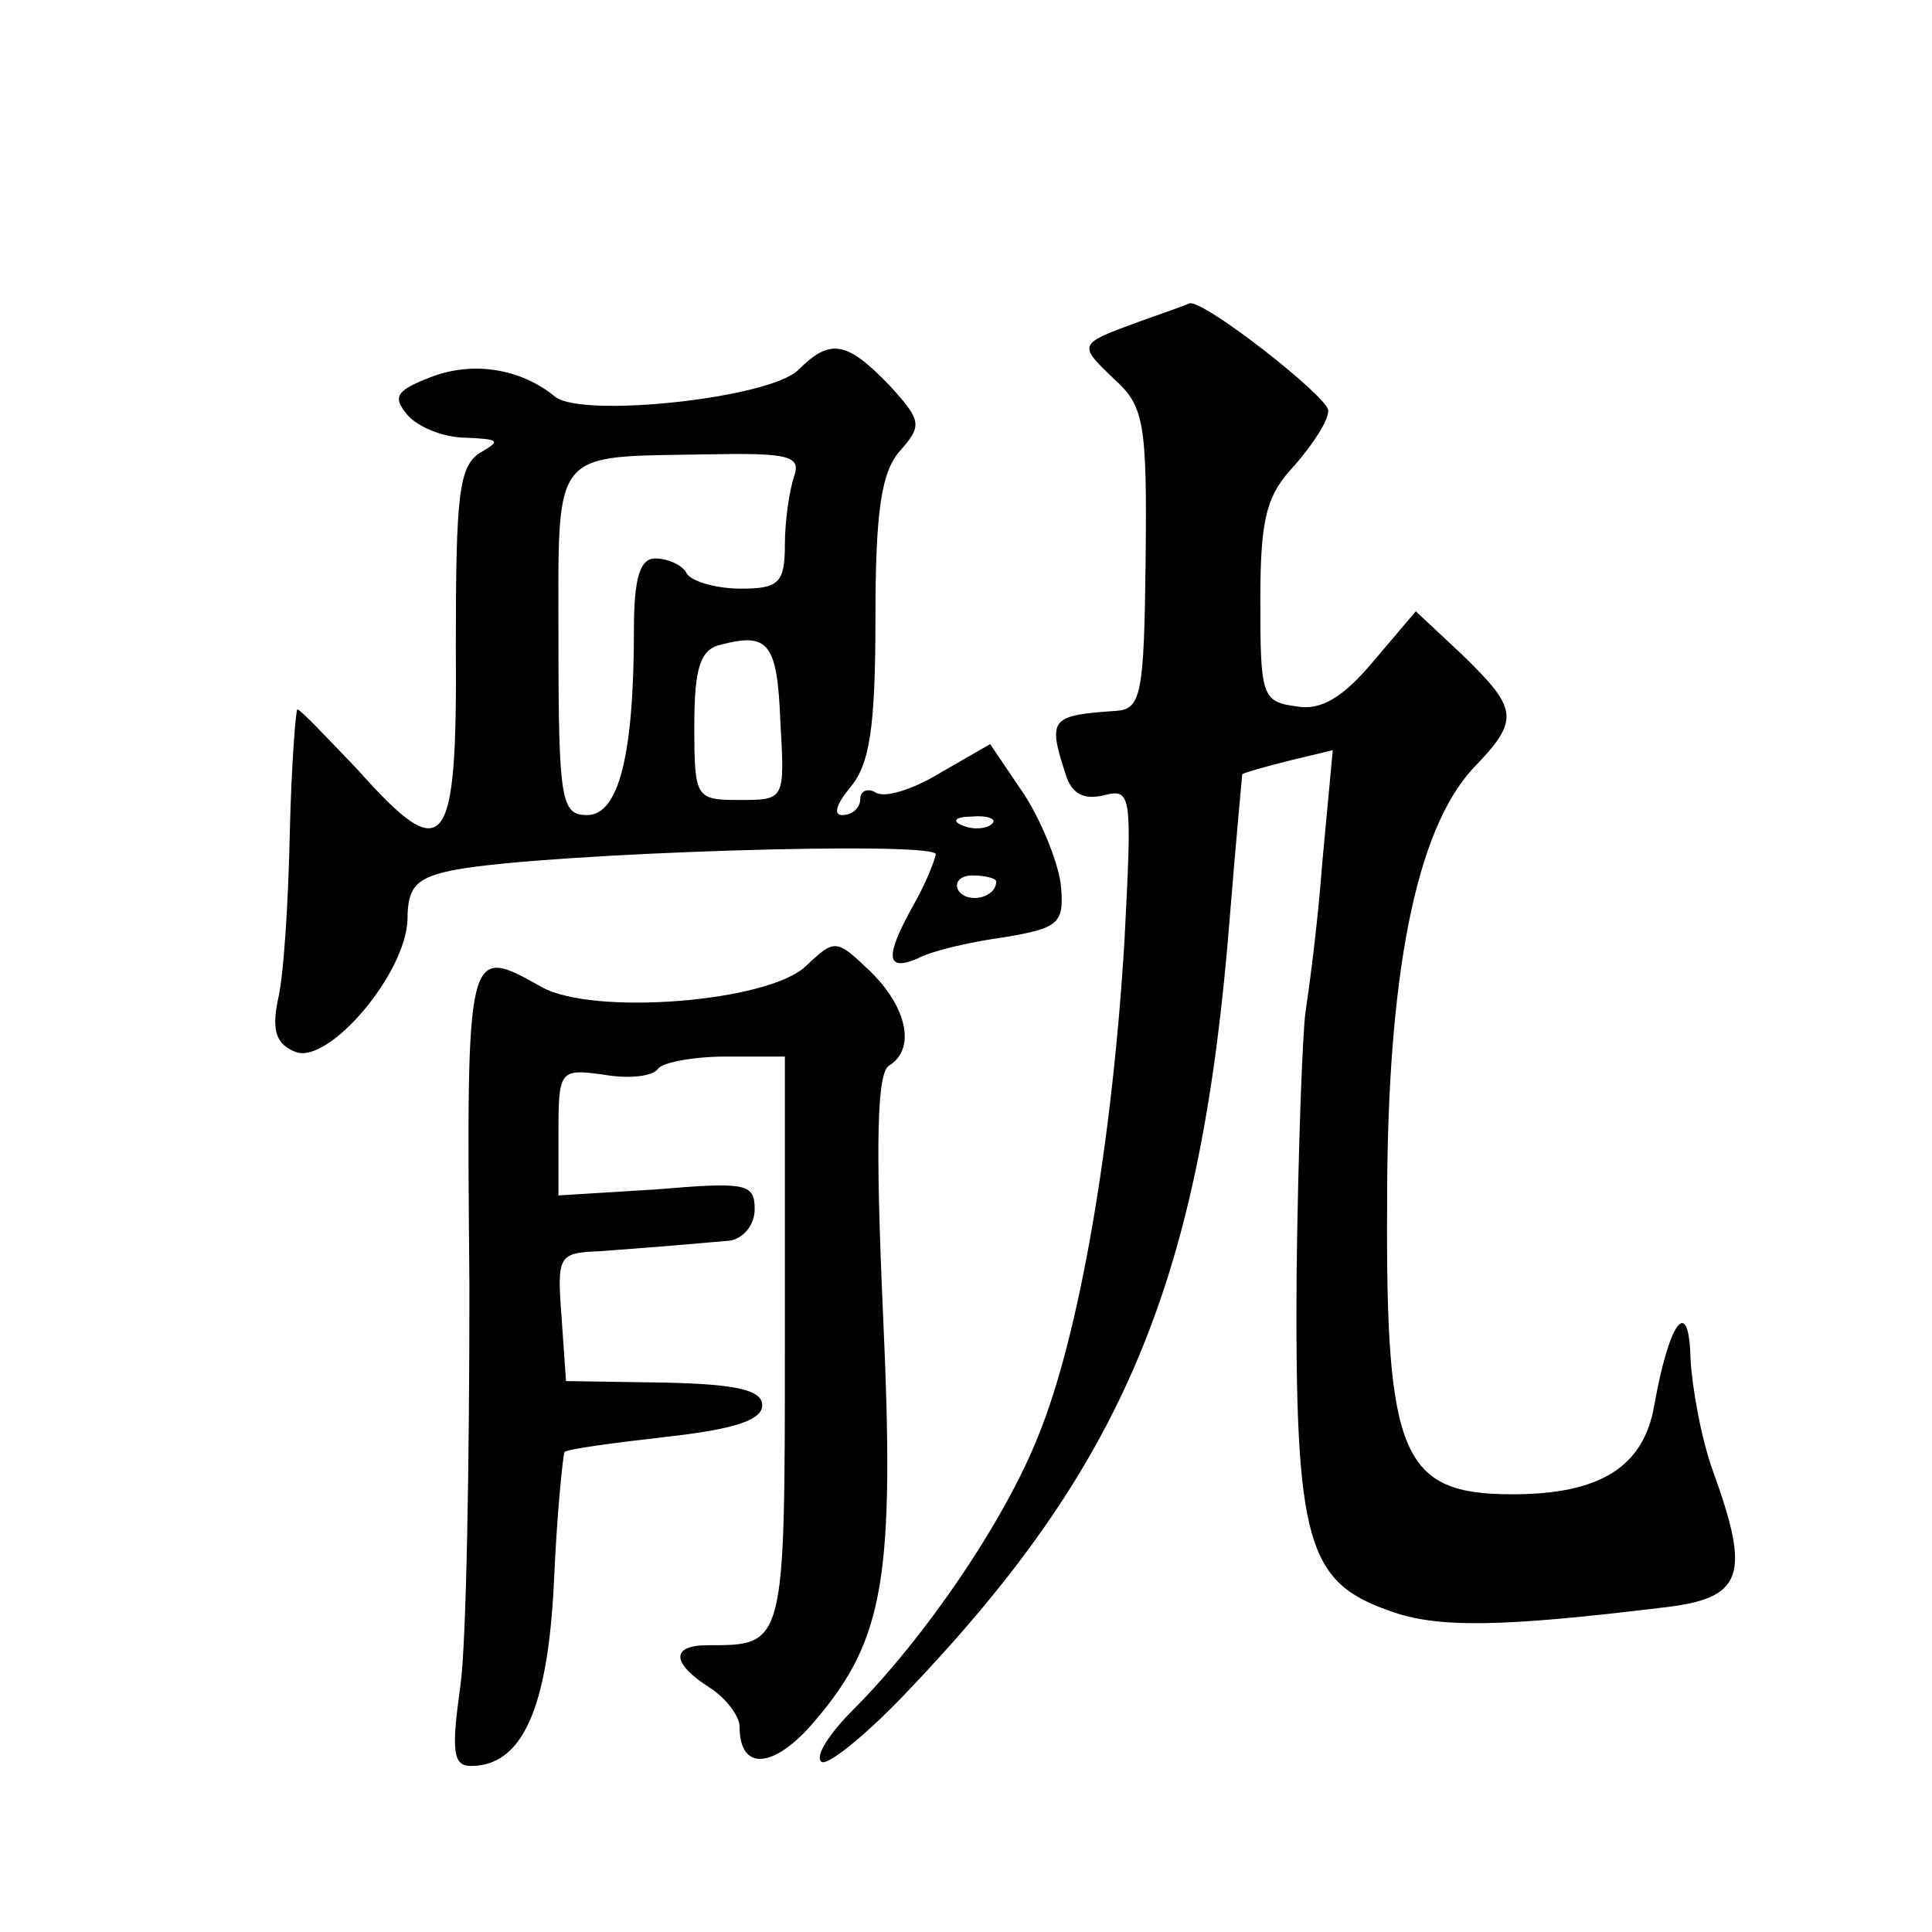 <?xml version="1.0" standalone="no"?>
<!DOCTYPE svg PUBLIC "-//W3C//DTD SVG 20010904//EN"
 "http://www.w3.org/TR/2001/REC-SVG-20010904/DTD/svg10.dtd">
<svg version="1.0" xmlns="http://www.w3.org/2000/svg"
 width="128pt" height="128pt" viewBox="0 0 128 128"
 preserveAspectRatio="xMidYMid meet">
<g transform="translate(0,128) scale(0.1,-0.1)"
fill="#0" stroke="none">
<path d="M755 1067 c-41 -15 -41 -15 -17 -38 20 -18 22 -29 21 -120 -1 -90 -3 -99
-20 -100 -43 -3 -45 -5 -33 -42 4 -13 12 -17 25 -14 19 5 19 1 14 -96 -8 -134 -30
-262 -57 -328 -22 -56 -75 -134 -123 -182 -15 -15 -25 -30 -21 -34 3 -4 28 16 54
43 147 153 198 275 217 519 4 50 8 91 8 92 1 1 15 5 31 9 l29 7 -7 -75 c-3 -41
-9 -85 -11 -98 -2 -13 -5 -92 -6 -176 -1 -175 7 -202 61 -221 32 -12 75 -11 182
2 53 6 58 21 33 90 -8 22 -14 56 -15 75 -1 42 -14 25 -24 -31 -7 -41 -36 -59 -94
-59 -73 0 -84 25 -83 193 0 151 19 247 57 288 31 32 30 39 -7 75 l-31 29 -28 -33
c-20 -24 -35 -33 -51 -30 -23 3 -24 7 -24 70 0 55 4 70 23 90 12 14 22 29 22 36
0 9 -83 74 -92 71 -2 -1 -16 -6 -33 -12z M529 1035 c-19 -19 -143 -32 -161 -18
-23 19 -55 24 -83 13 -23 -9 -25 -13 -15 -25 7 -8 24 -15 39 -15 22 -1 23 -2 9
-10 -14 -9 -16 -28 -16 -128 1 -137 -7 -147 -65 -82 -21 22 -38 40 -40 40 -1 0
-4 -37 -5 -82 -1 -46 -4 -95 -8 -111 -4 -20 -1 -29 12 -34 22 -8 73 52 74 88 0
22 6 28 33 33 62 11 317 19 317 10 -1 -5 -7 -20 -15 -34 -19 -34 -18 -44 3 -35
9 5 35 11 57 14 36 6 40 9 38 33 -1 14 -12 42 -24 61 l-23 34 -33 -19 c-18 -11
-37 -17 -43 -13 -5 3 -10 1 -10 -4 0 -6 -5 -11 -12 -11 -6 0 -4 7 5 18 13 15 17
39 17 112 0 72 4 97 16 111 15 17 15 20 -7 44 -28 29 -39 31 -60 10z m-3 -71 c-3
-9 -6 -29 -6 -45 0 -25 -4 -29 -29 -29 -17 0 -33 5 -36 10 -3 6 -13 10 -21 10 -10
0 -14 -13 -14 -47 0 -83 -10 -123 -31 -123 -17 0 -19 9 -19 114 0 131 -6 123 99
125 54 1 62 -1 57 -15z m-9 -162 c3 -52 3 -52 -27 -52 -29 0 -30 1 -30 49 0 39
4 51 18 54 31 8 37 1 39 -51z m140 -68 c-3 -3 -12 -4 -19 -1 -8 3 -5 6 6 6 11 1
17 -2 13 -5z m3 -38 c0 -11 -19 -15 -25 -6 -3 5 1 10 9 10 9 0 16 -2 16 -4z M534
640 c-25 -24 -141 -33 -175 -14 -50 28 -50 29 -48 -198 0 -117 -2 -237 -6 -265
-6 -43 -5 -53 7 -53 34 0 51 38 55 122 2 46 6 84 7 86 2 2 32 6 67 10 45 5 64 11
64 21 0 10 -17 14 -65 15 l-65 1 -3 43 c-3 40 -2 42 25 43 26 2 41 3 86 7 9 1 17
10 17 21 0 17 -6 18 -65 13 l-65 -4 0 42 c0 41 1 42 30 38 17 -3 33 -1 36 4 3 4
23 8 45 8 l39 0 0 -189 c0 -202 0 -201 -51 -201 -25 0 -24 -12 1 -28 11 -7 20 -19
20 -26 0 -30 23 -28 50 4 46 54 53 95 45 270 -5 113 -4 159 4 164 18 11 12 39 -13
63 -22 21 -23 21 -42 3z"/>
</g>
</svg>
